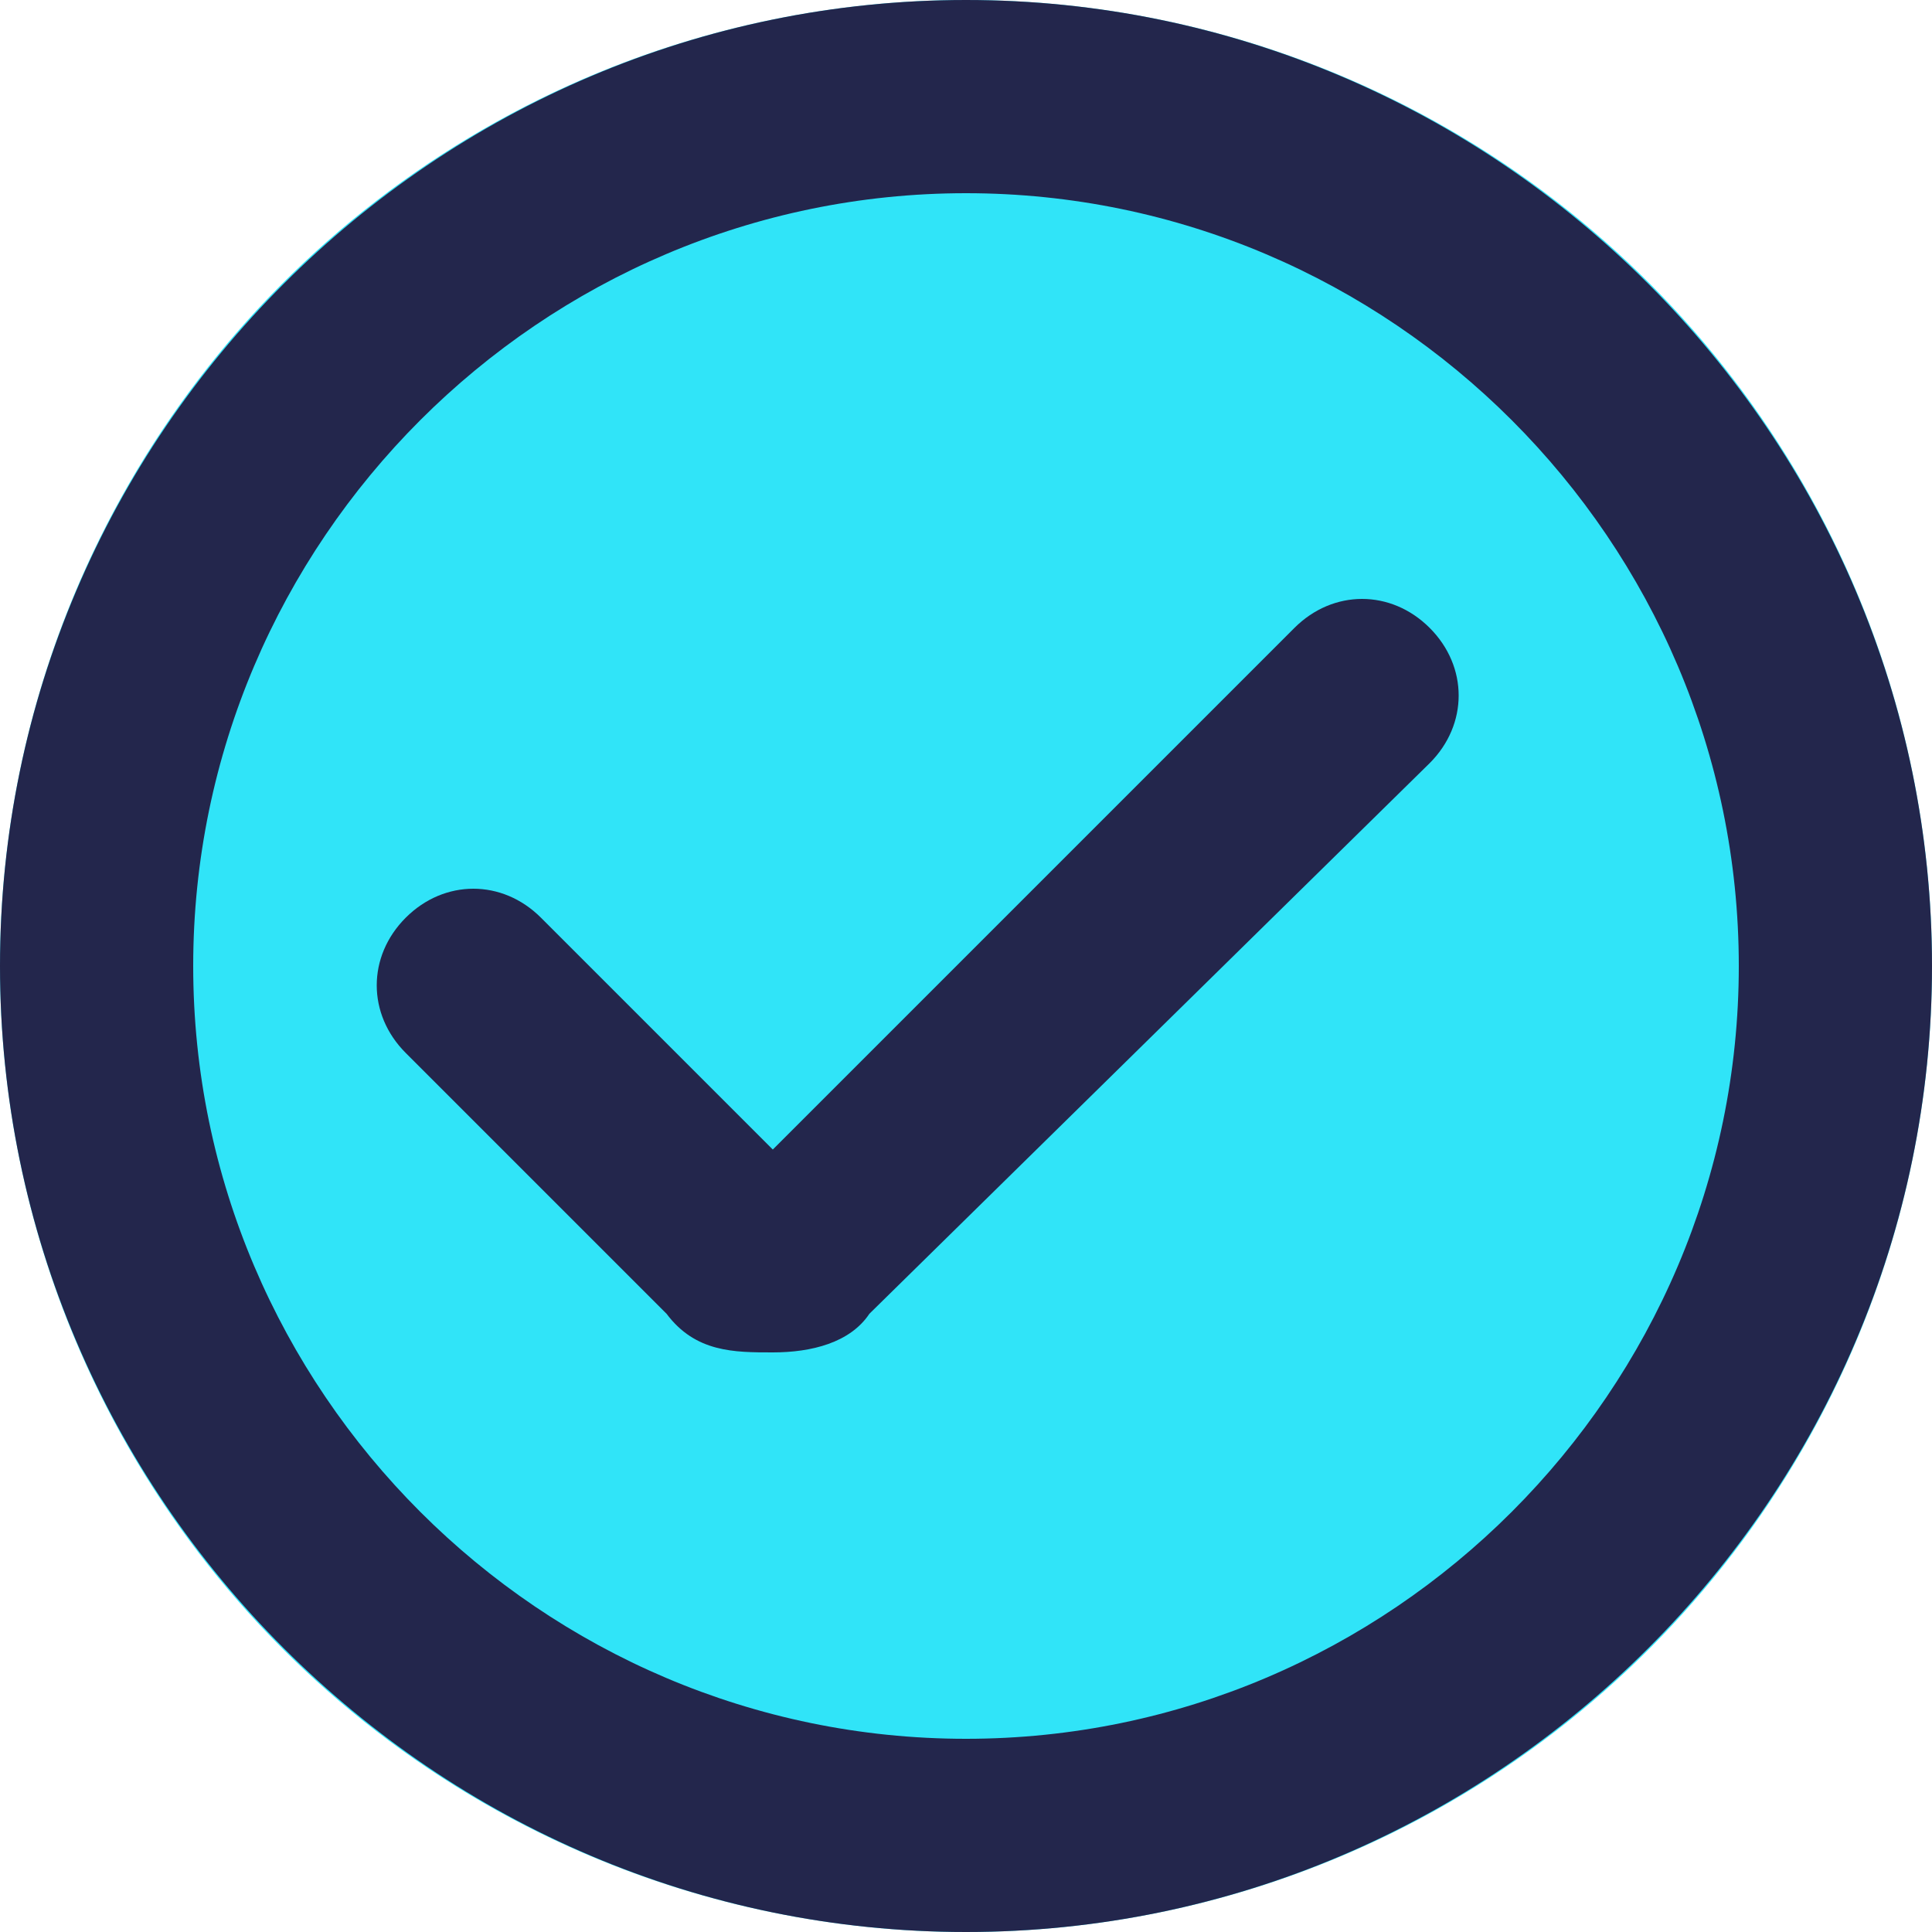<?xml version="1.0" encoding="UTF-8"?><svg id="b" xmlns="http://www.w3.org/2000/svg" width="20" height="20" xmlns:xlink="http://www.w3.org/1999/xlink" viewBox="0 0 20 20"><defs><clipPath id="d"><rect width="20" height="20" style="fill:none;"/></clipPath></defs><g id="c"><g style="clip-path:url(#d);"><g id="e"><g id="f"><g id="g"><circle cx="10" cy="10" r="10" style="fill:#30e4f8;"/><path d="M10,20C4.5,20,0,15.5,0,10S4.5,0,10,0s10,4.5,10,10-4.5,10-10,10Zm0-18C5.6,2,2,5.6,2,10s3.6,8,8,8,8-3.6,8-8S14.4,2,10,2Z" style="fill:#23264c;"/></g></g><g id="h"><path d="M8,14c-.4,0-.8,0-1.1-.4l-2.7-2.7c-.4-.4-.4-1,0-1.4s1-.4,1.4,0l2.4,2.4,5.4-5.4c.4-.4,1-.4,1.4,0s.4,1,0,1.4l-5.8,5.7c-.2,.3-.6,.4-1,.4Z" style="fill:#23264c;"/></g></g></g></g></svg>